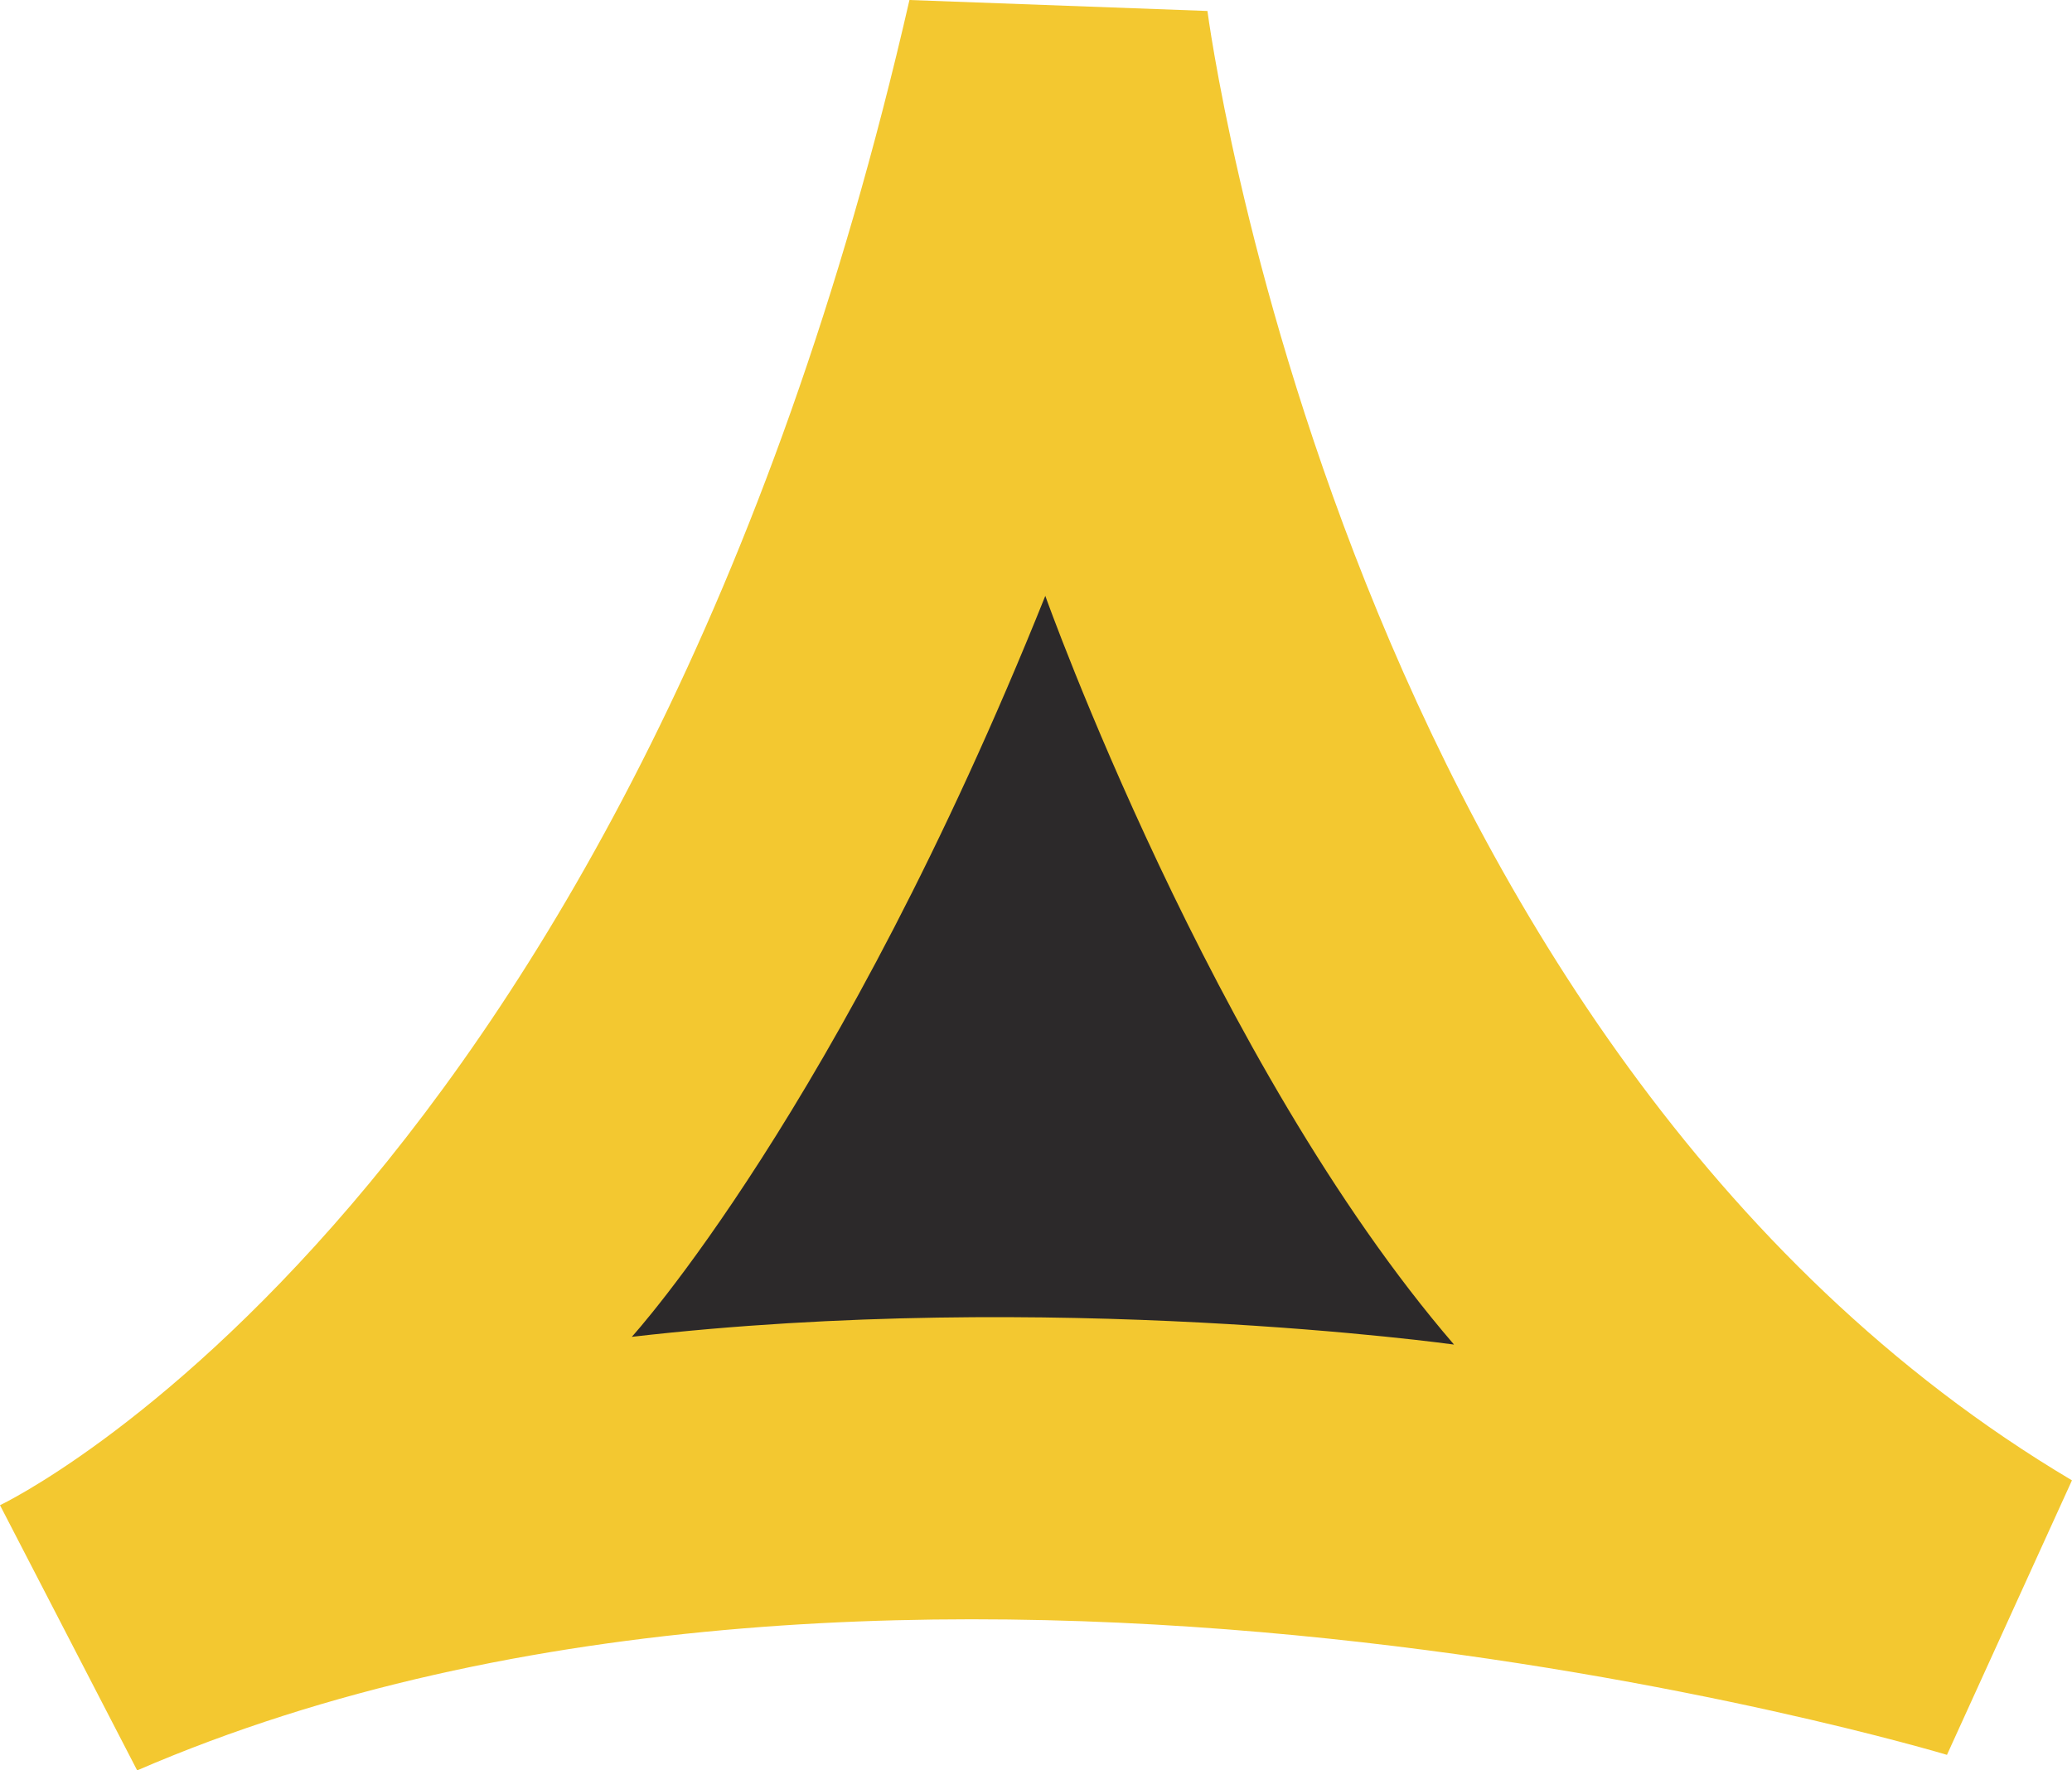 <?xml version="1.0" encoding="UTF-8"?>
<svg id="_레이어_2" data-name="레이어 2" xmlns="http://www.w3.org/2000/svg" viewBox="0 0 500.29 427.54">
  <defs>
    <style>
      .cls-1 {
        fill: #2c292a;
      }

      .cls-2 {
        fill: #f3c830;
      }
    </style>
  </defs>
  <g id="svg2694">
    <g id="g6839">
      <path id="path2510" class="cls-2" d="M219.59,0l71.95,2.65s32.4,250.14,208.74,354.85l-30.18,66.29s-252.39-76.1-436.98,3.75L0,363.5S152.93,291.22,219.59,0"/>
      <path id="path2512" class="cls-1" d="M252.39,143.9s40.28,113.01,98.69,180.81c0,0-97.21-13.57-198.53-1.87,0,0,50.12-54.97,99.84-178.94"/>
    </g>
  </g>
</svg>